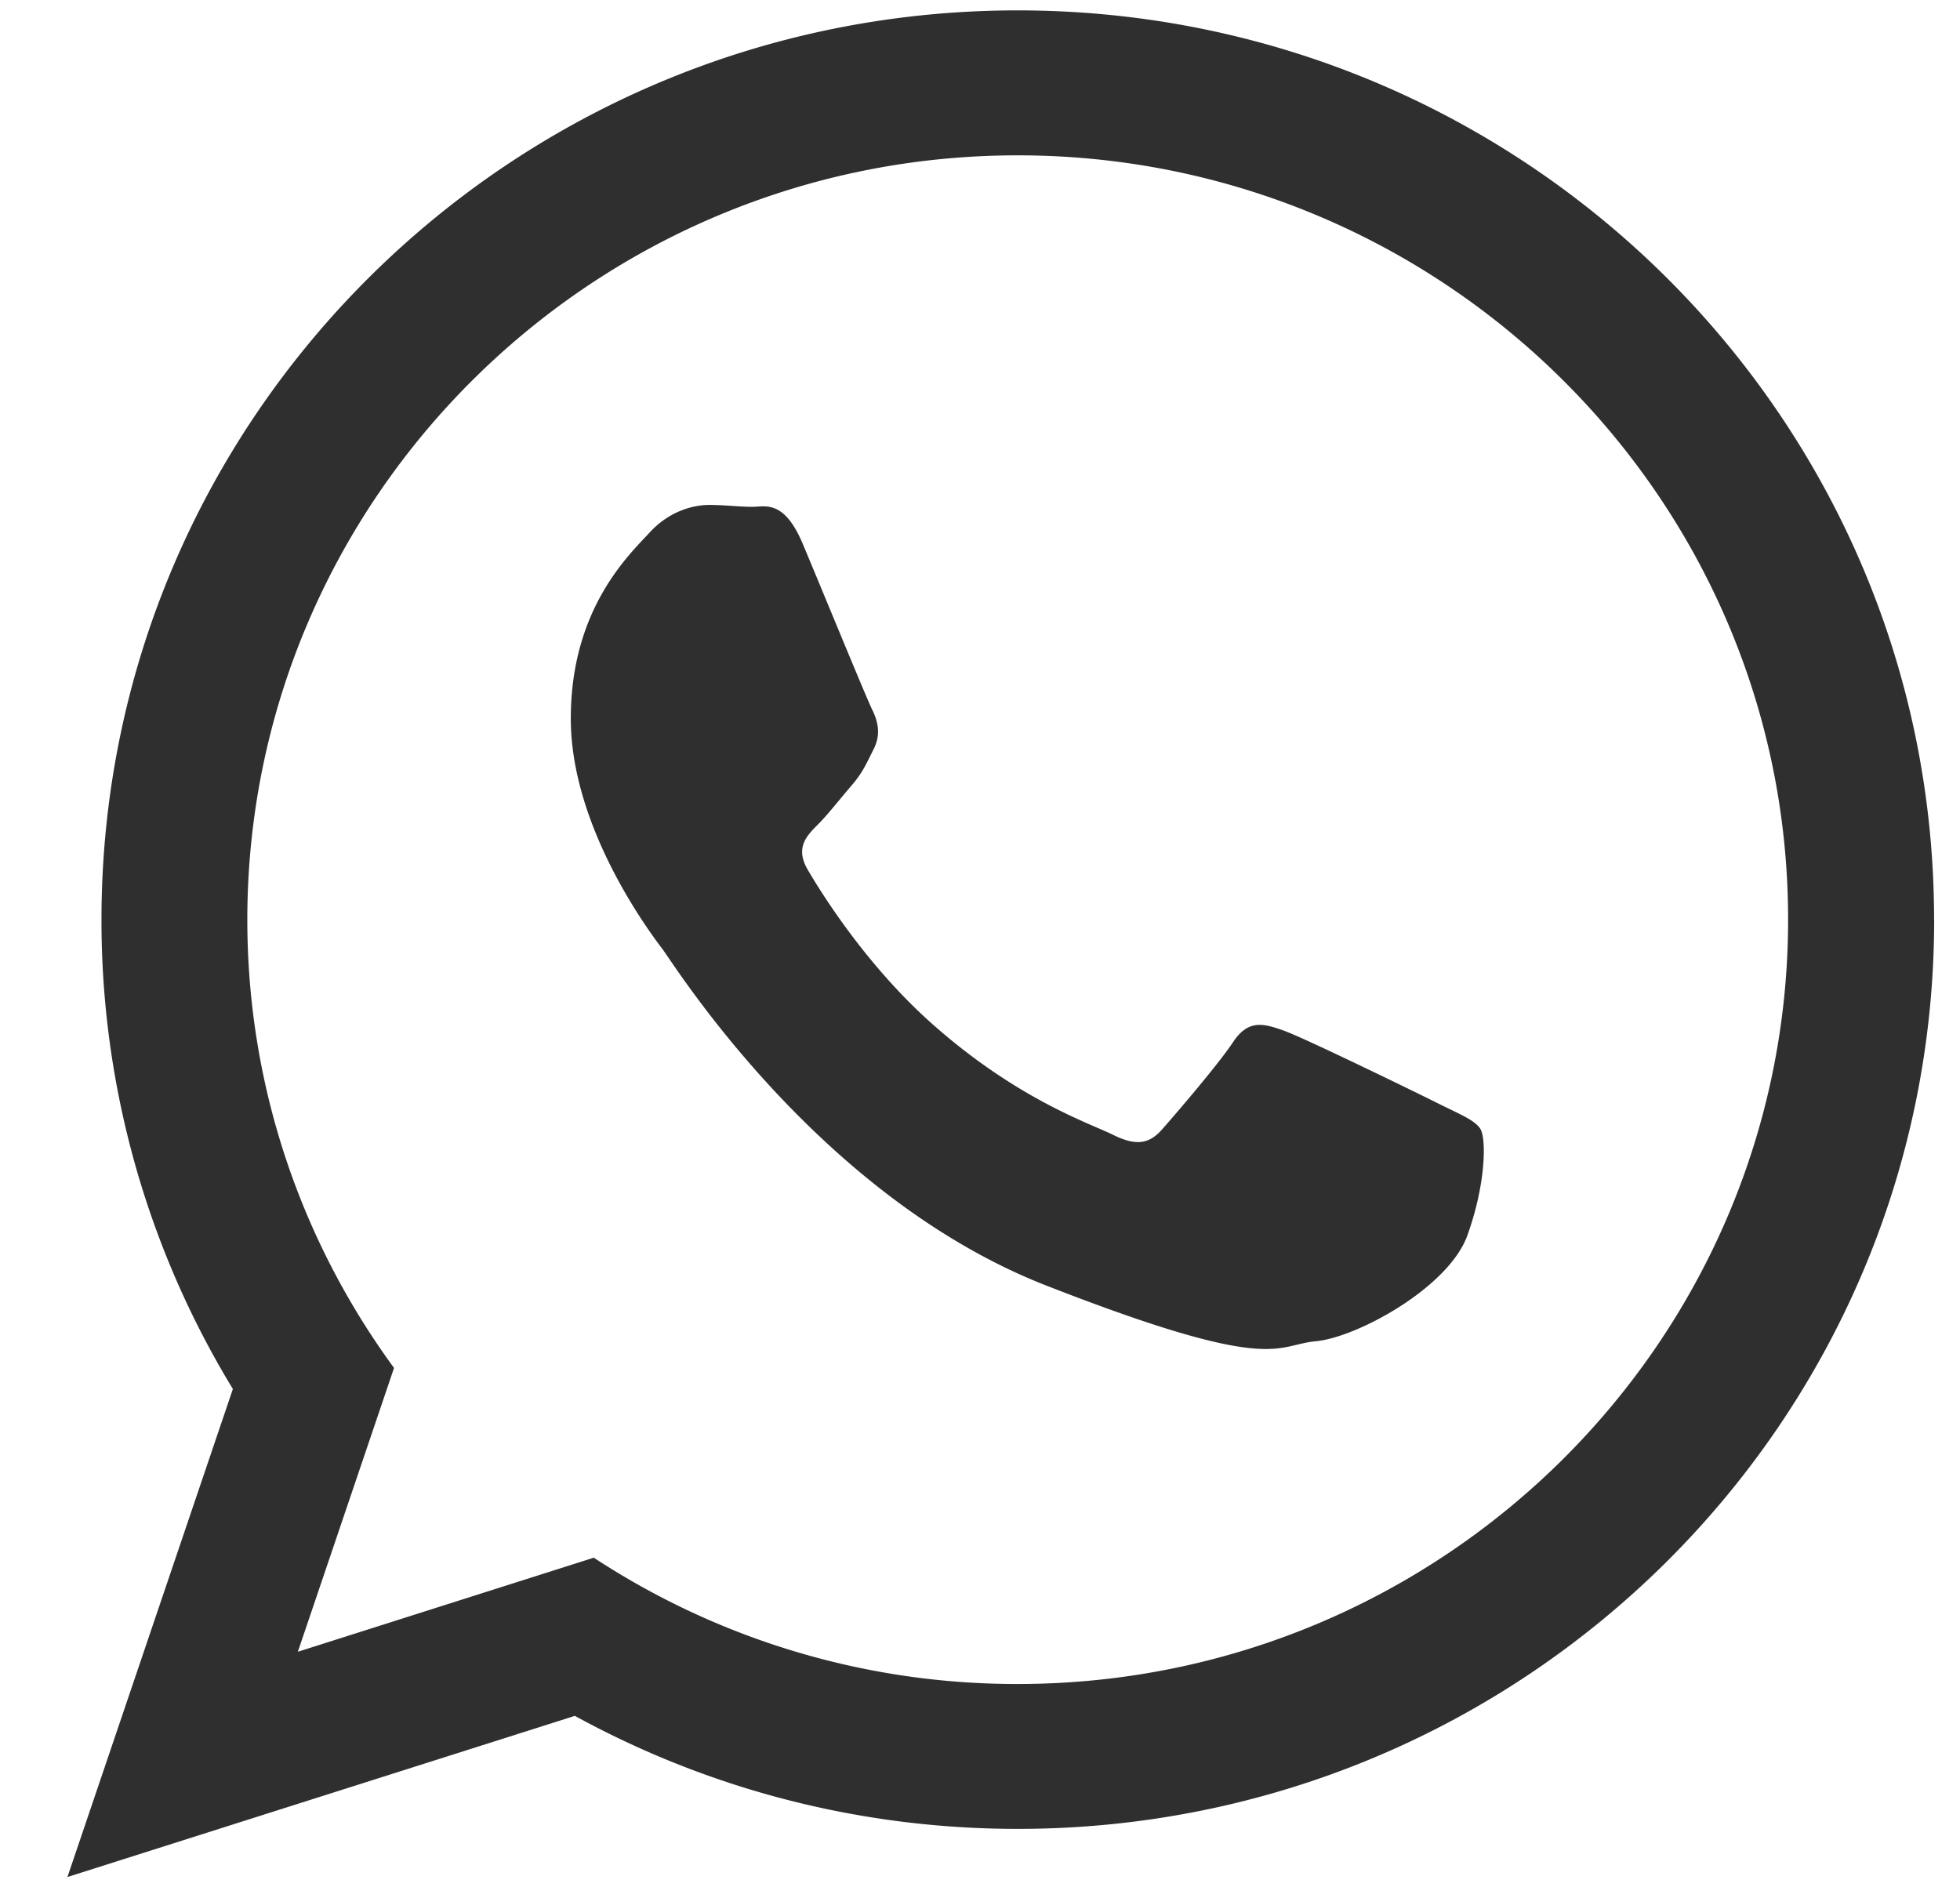 <svg width="27" height="26" fill="none" xmlns="http://www.w3.org/2000/svg"><path d="M26.644 12.67c0 6.917-5.651 12.525-12.624 12.525-2.213 0-4.292-.566-6.101-1.557l-6.99 2.22 2.279-6.723a12.399 12.399 0 01-1.81-6.467C1.398 5.751 7.048.143 14.02.143c6.972.001 12.623 5.609 12.623 12.526zM14.019 2.14c-5.852 0-10.612 4.724-10.612 10.532 0 2.304.75 4.437 2.021 6.173l-1.325 3.91 4.077-1.296a10.61 10.61 0 005.839 1.74c5.852 0 10.613-4.722 10.613-10.53.002-5.805-4.76-10.529-10.613-10.529zm6.376 13.415c-.08-.127-.285-.204-.594-.359-.308-.154-1.831-.896-2.114-.997-.285-.103-.491-.155-.698.153-.203.308-.797.999-.979 1.205-.18.205-.36.231-.67.08-.31-.156-1.307-.478-2.49-1.524-.92-.815-1.54-1.819-1.72-2.126-.182-.307-.018-.473.135-.626.138-.138.31-.359.465-.539.155-.179.206-.305.309-.51.101-.206.05-.385-.026-.54-.077-.154-.695-1.663-.954-2.278-.258-.614-.515-.512-.696-.512-.18 0-.387-.026-.593-.026-.206 0-.542.075-.824.383-.283.308-1.083 1.05-1.083 2.56 0 1.513 1.108 2.971 1.263 3.176.156.204 2.142 3.406 5.287 4.635 3.147 1.229 3.147.819 3.713.767.569-.052 1.832-.742 2.088-1.459.259-.719.259-1.335.18-1.463z" fill="#2F2F2F"/></svg>